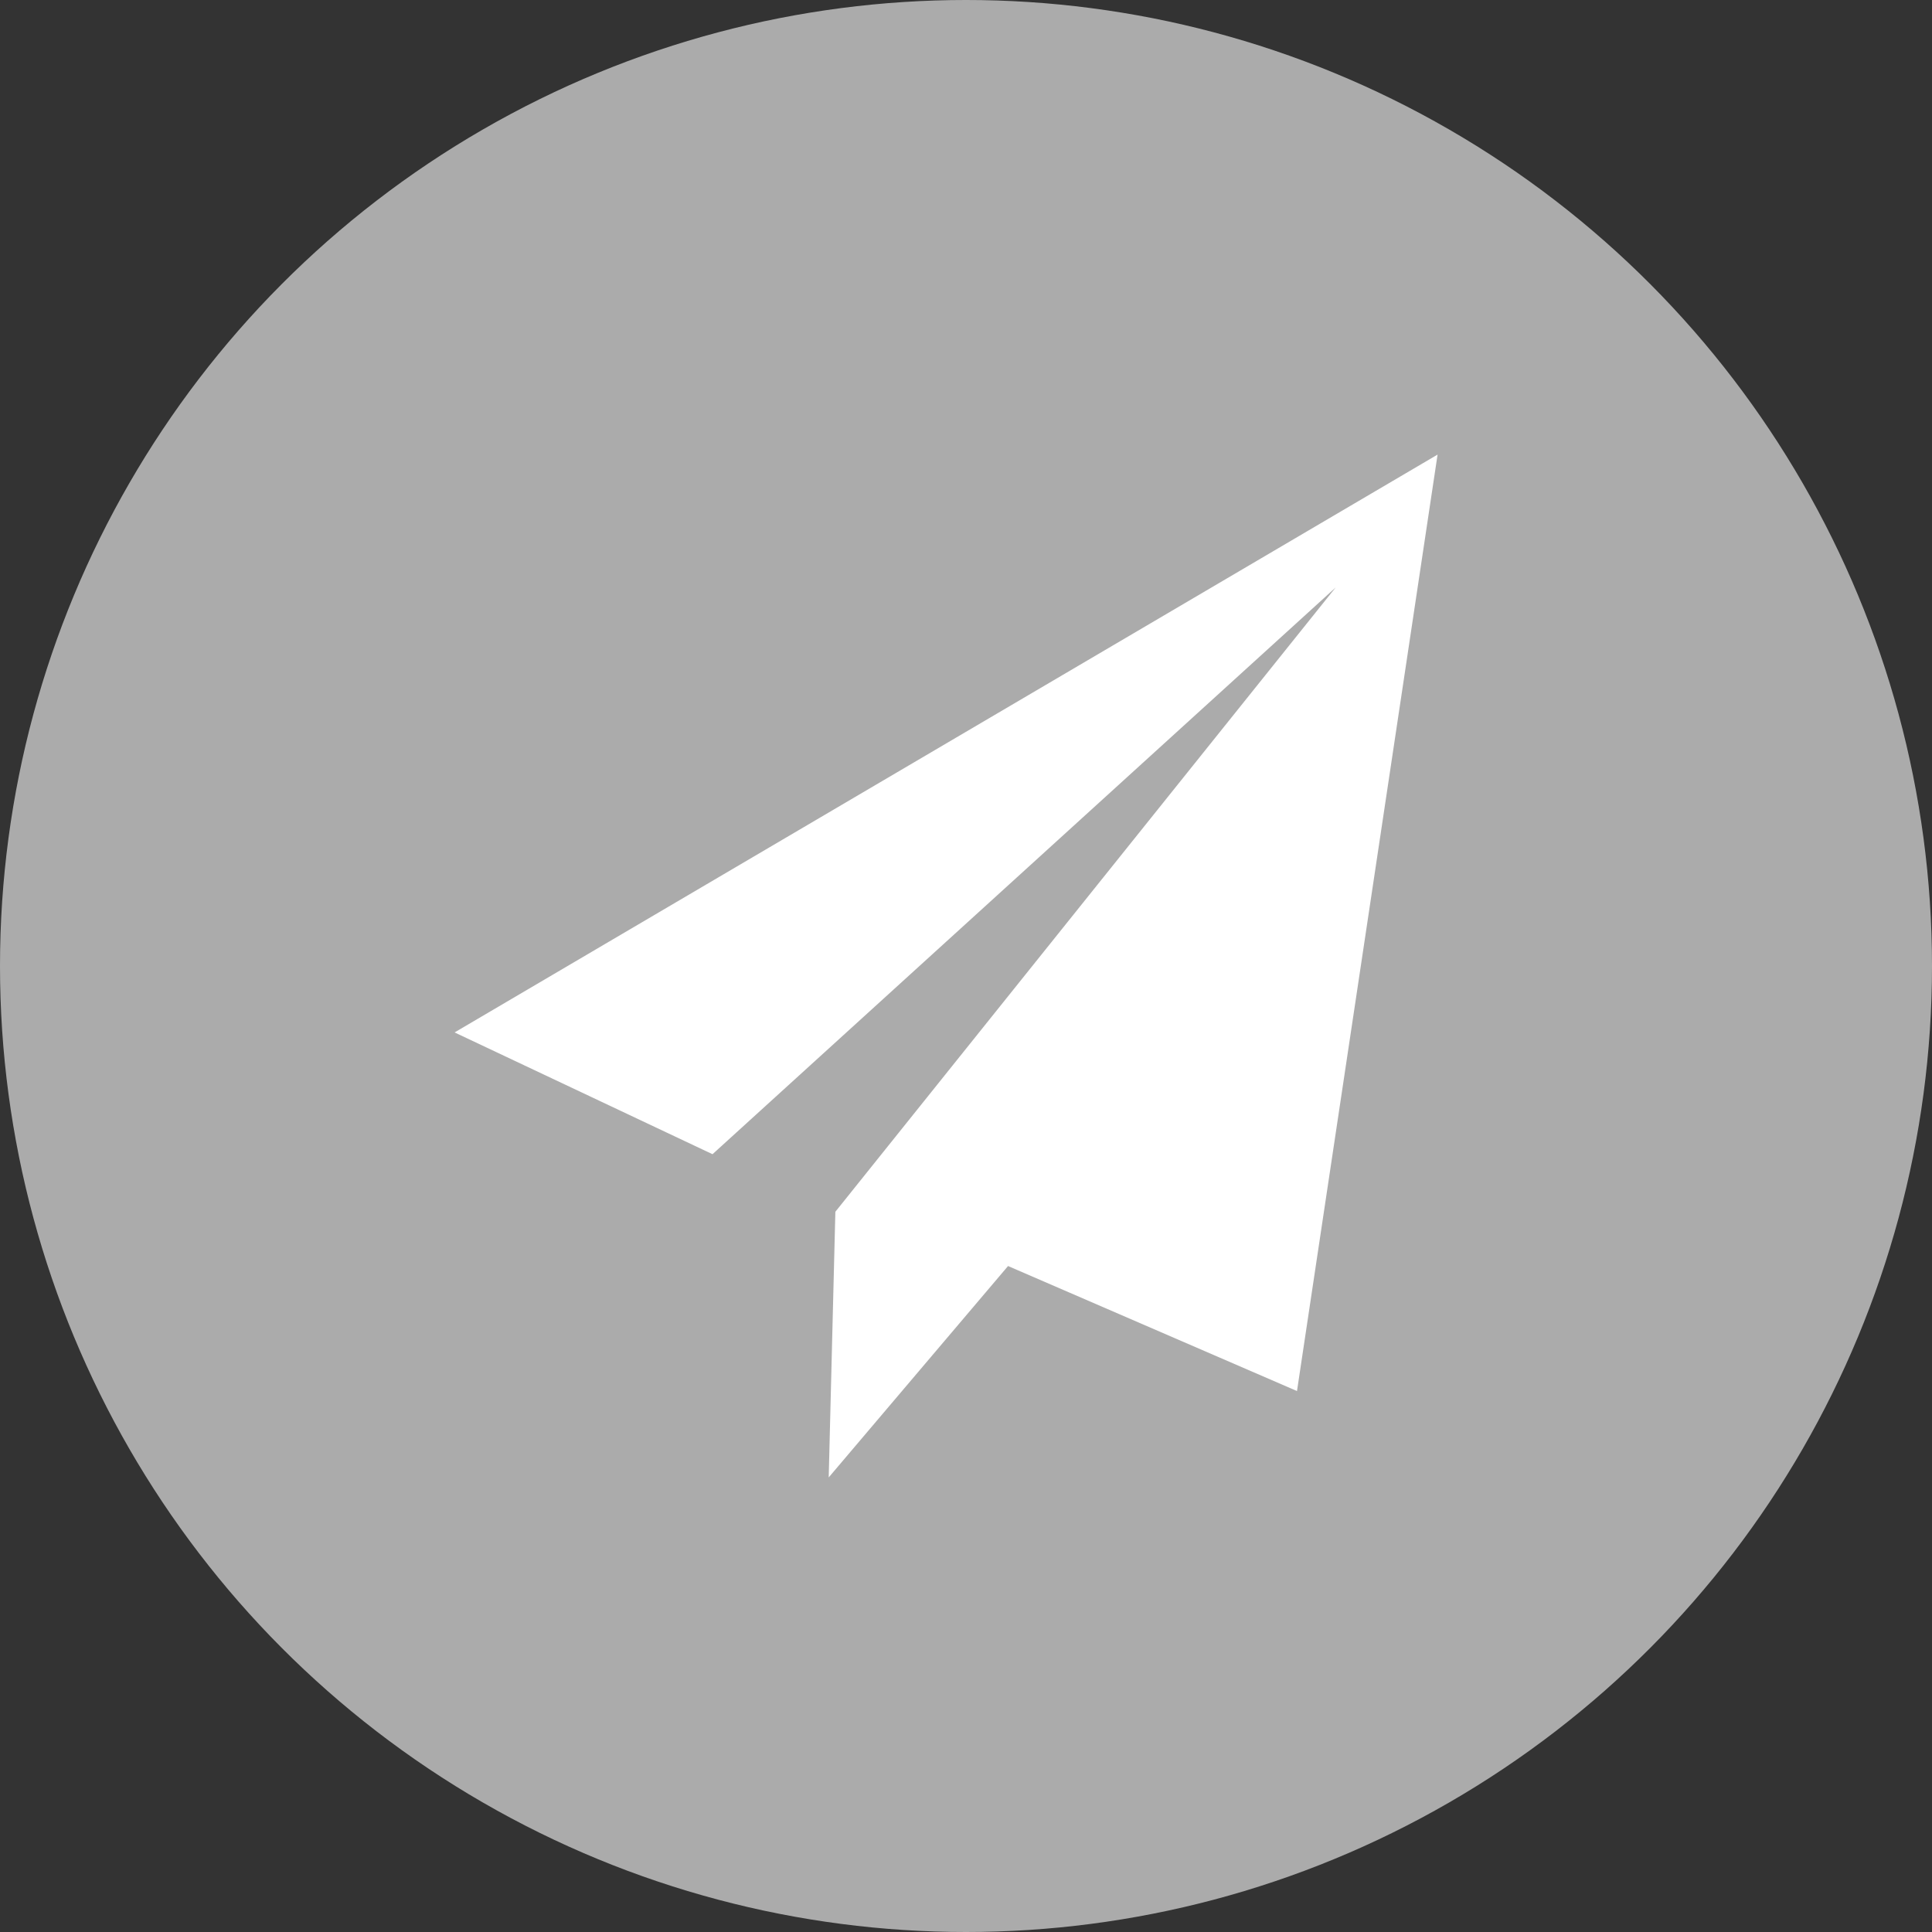 <svg width="34" height="34" viewBox="0 0 34 34" fill="none" xmlns="http://www.w3.org/2000/svg">
    <rect x="0" y="0" width="34" height="34" fill="#333333" stroke="none"/>
    <circle cx="17" cy="17" r="17" fill="#ABABAB"/>
    <g clip-path="url(#yuc8igxdwa)">
        <path d="m17.74 22.28 5.085 2.2L25.299 8 8 18.169l4.539 2.143 10.967-9.974-8.805 10.987L14.584 26l3.156-3.72z" fill="#fff"/>
    </g>
    <defs>
        <clipPath id="yuc8igxdwa">
            <path fill="#fff" transform="translate(8 8)" d="M0 0h18v18H0z"/>
        </clipPath>
    </defs>
</svg>
